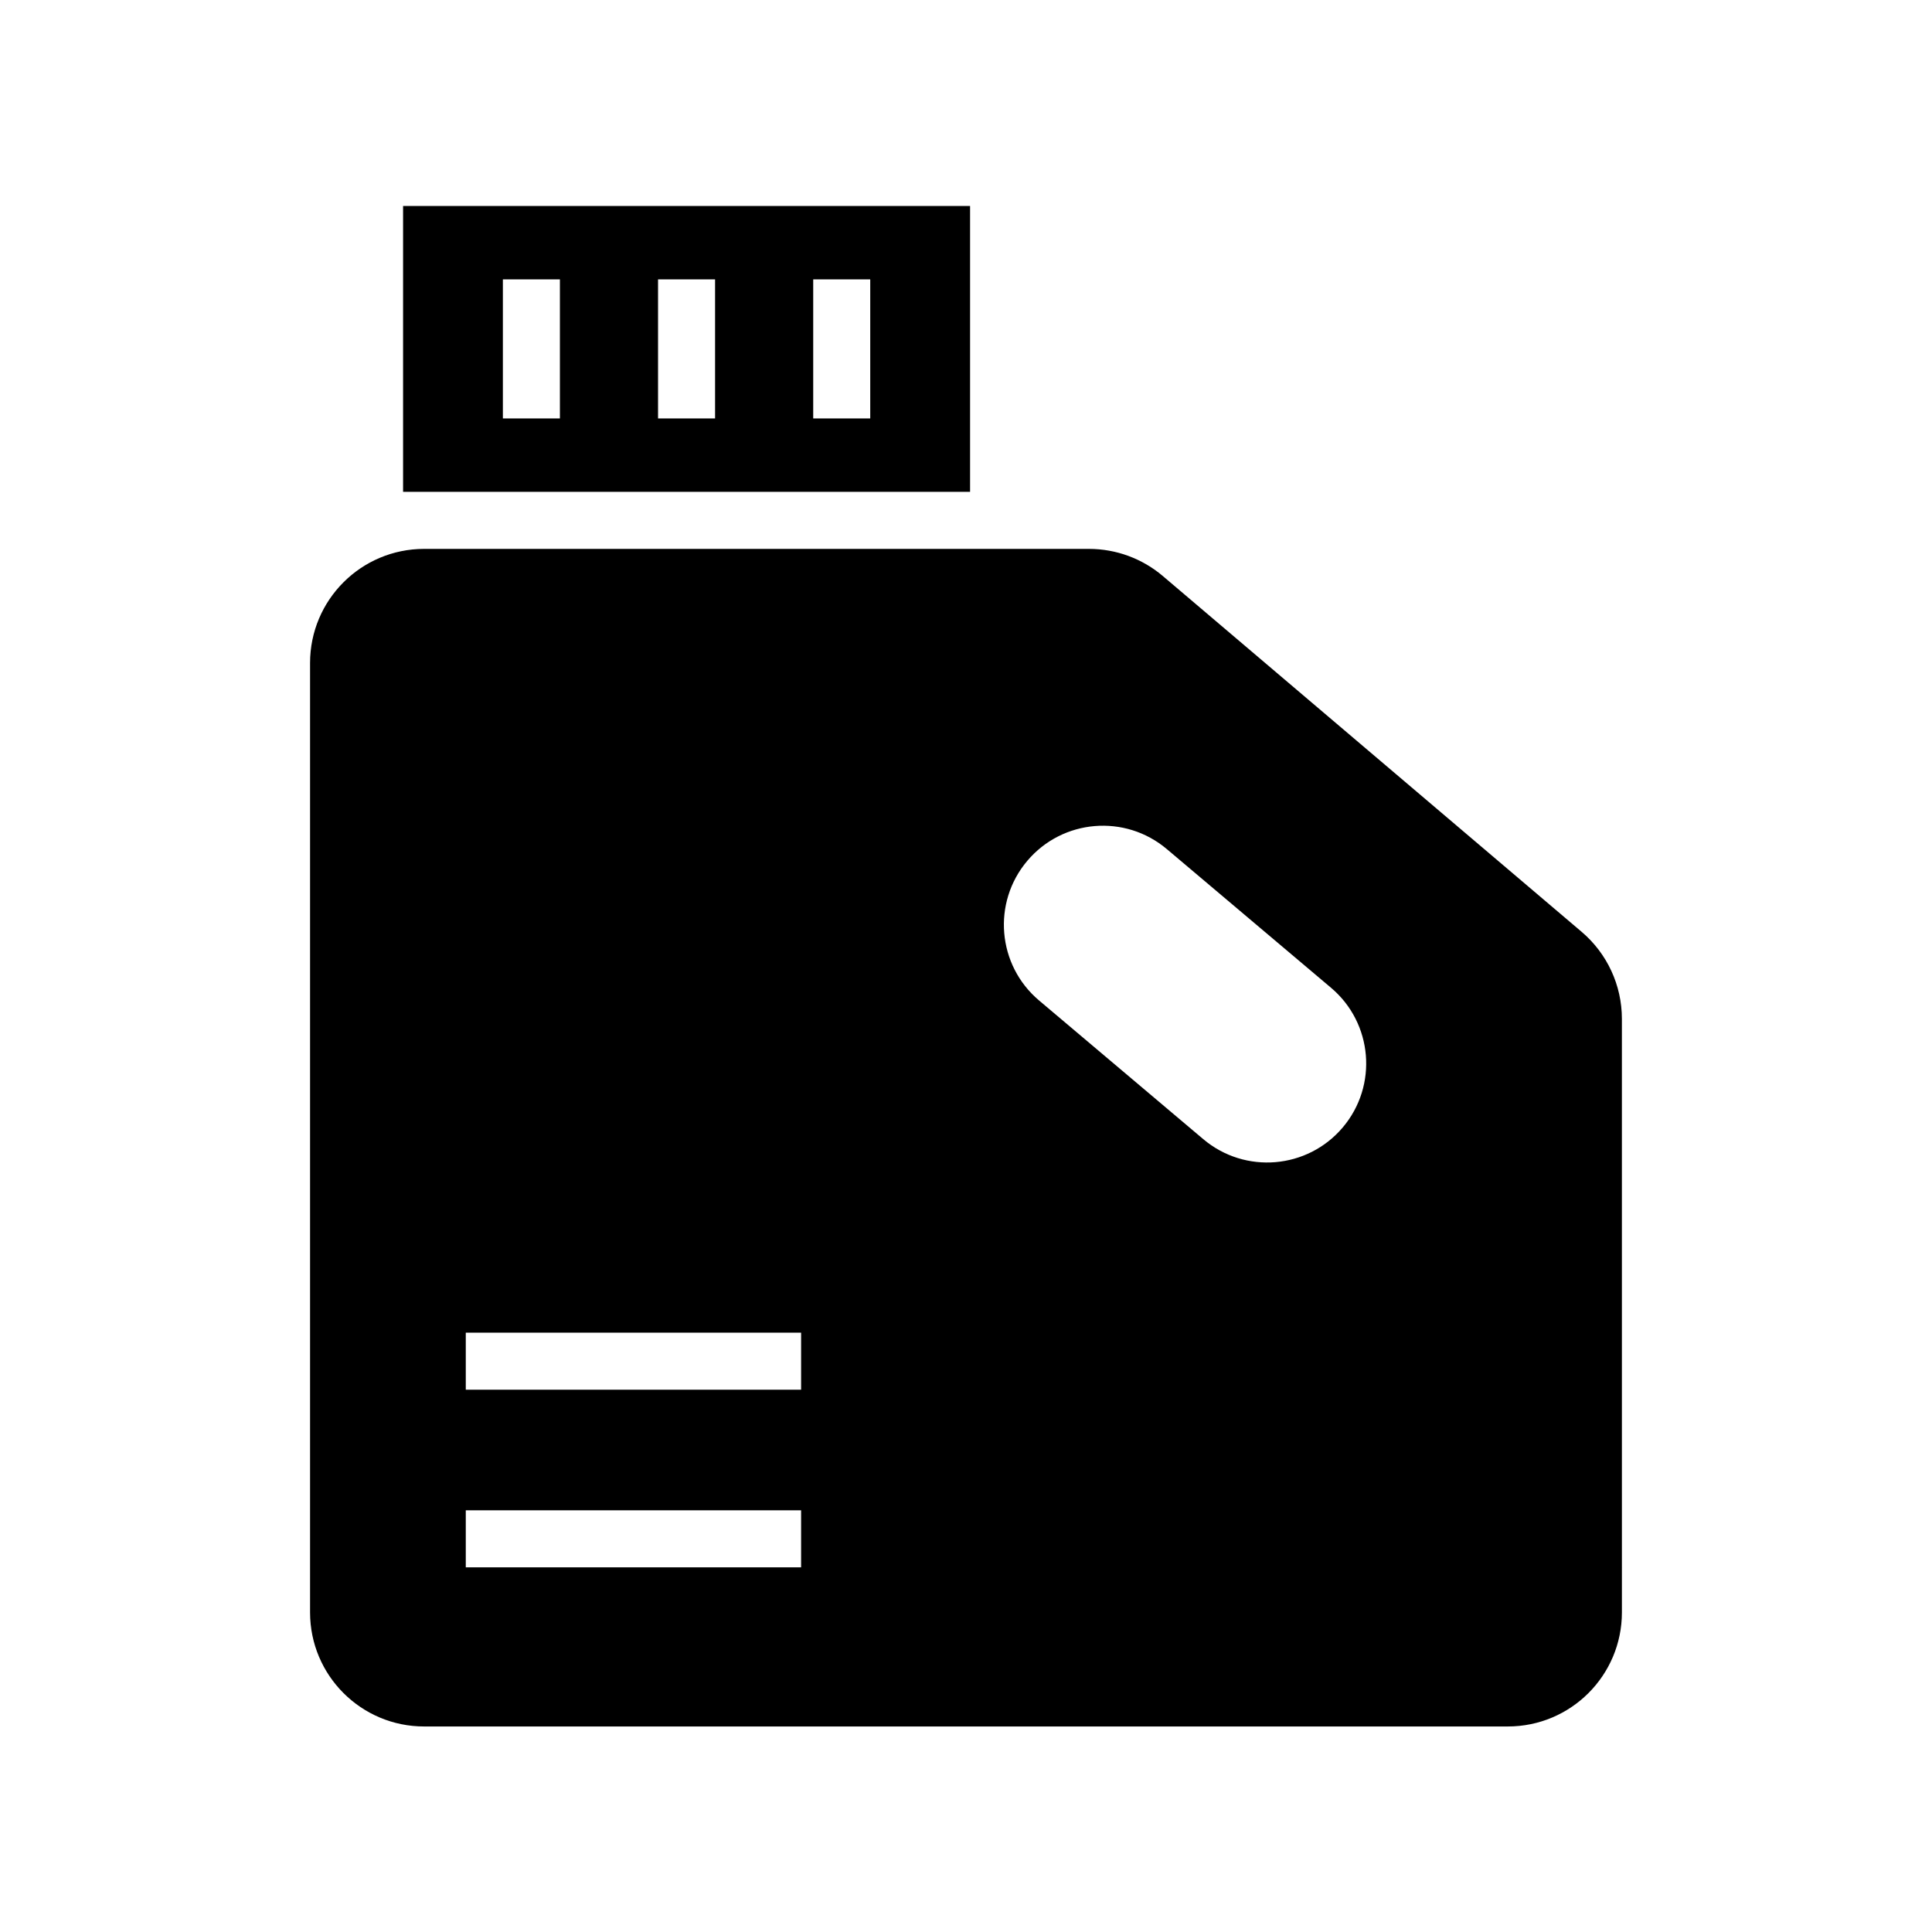 <?xml version="1.0" encoding="UTF-8"?>
<!-- Uploaded to: ICON Repo, www.svgrepo.com, Generator: ICON Repo Mixer Tools -->
<svg fill="#000000" width="800px" height="800px" version="1.1" viewBox="144 144 512 512" xmlns="http://www.w3.org/2000/svg">
 <g>
  <path d="m250.82 274.34h150.26v-75.754h-150.26zm108.69-56.305h15.113v36.855h-15.113zm-41.121 0h15.113v36.855h-15.113zm-41.121 0h15.113v36.855h-15.113z"/>
  <path d="m563.16 390.95-111-94.297c-5.465-4.644-12.402-7.191-19.57-7.191h-176.19c-16.695 0-30.23 13.535-30.23 30.23v251.61c0 16.695 13.535 30.23 30.23 30.23h287.19c16.695 0 30.23-13.535 30.23-30.23l-0.004-157.31c0-8.871-3.898-17.297-10.656-23.039zm-206.86 168.41h-88.863v-15.113h88.863zm0-47.07h-88.863v-15.113h88.863zm143.56-69.527c-9.355 11.074-25.914 12.469-36.988 3.117l-43.52-36.754c-11.074-9.355-12.469-25.914-3.117-36.988 9.355-11.074 25.914-12.469 36.988-3.117l43.52 36.754c11.074 9.355 12.469 25.914 3.117 36.988z"/>
 </g>
</svg>